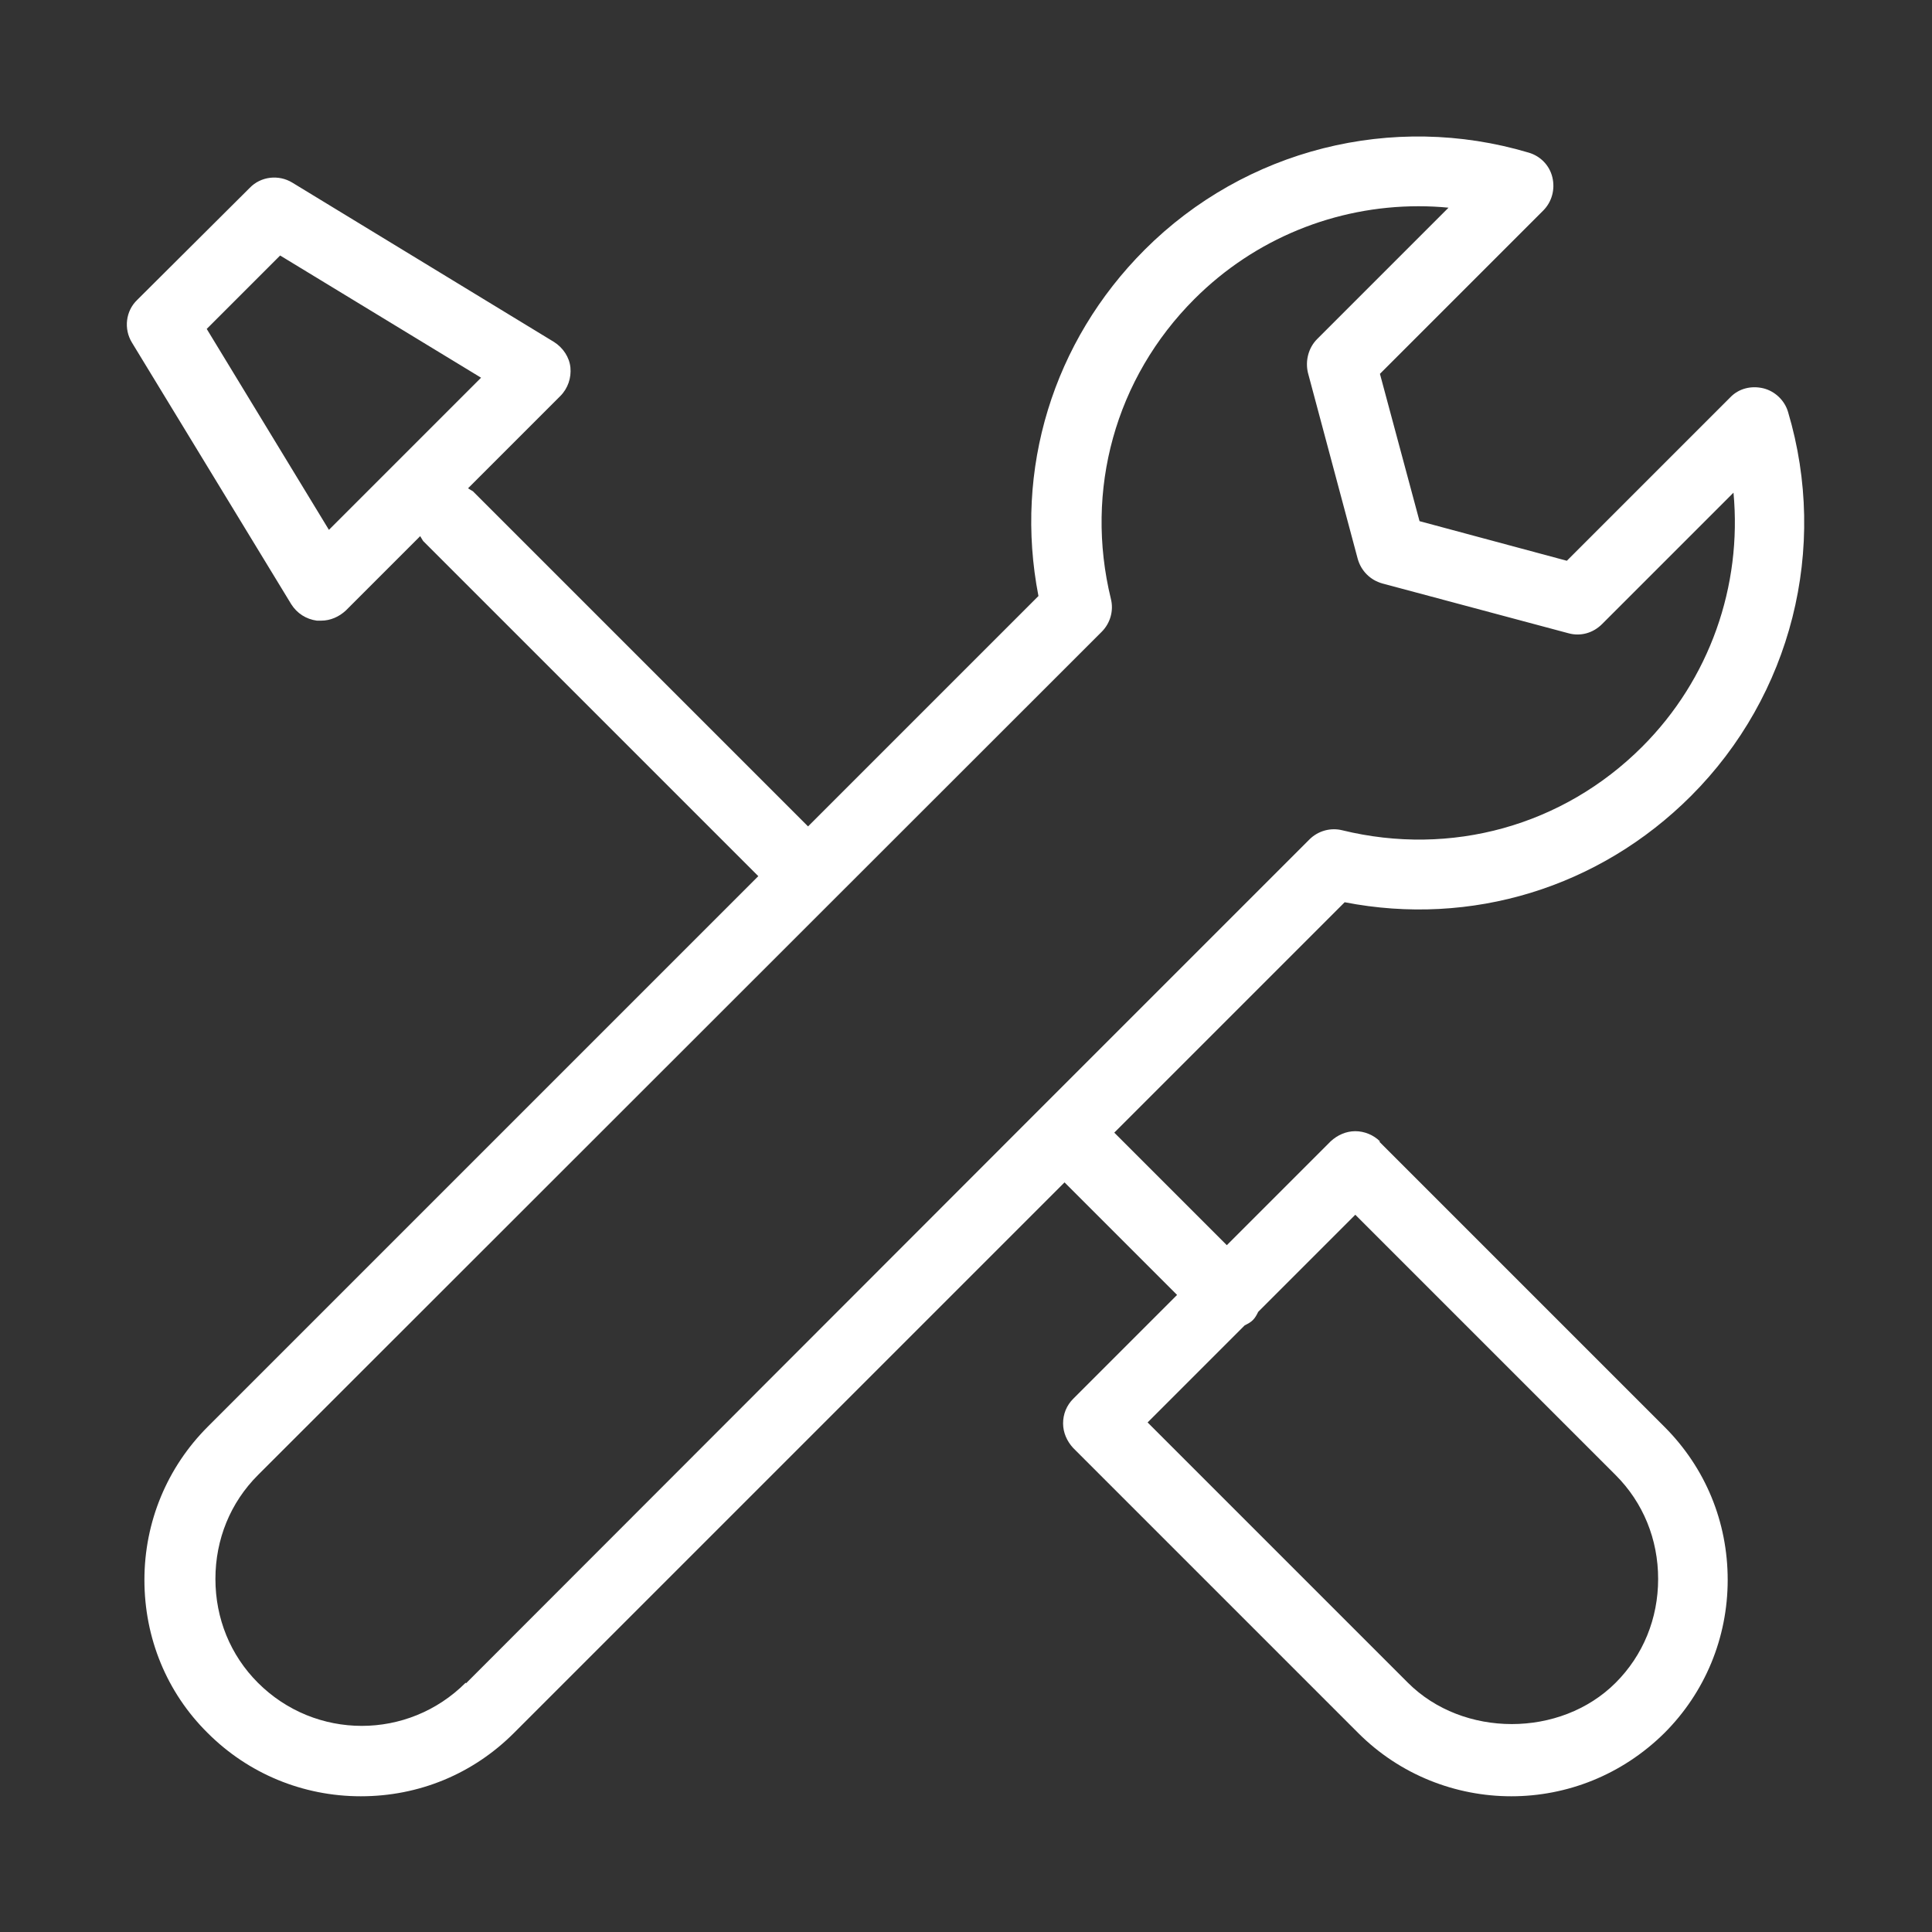 <?xml version="1.0" encoding="UTF-8"?>
<svg id="Layer_1" data-name="Layer 1" xmlns="http://www.w3.org/2000/svg" viewBox="0 0 40 40">
  <rect x="0" y="0" width="40" height="40" fill="#333333" stroke="none"/>
  <defs>
    <style>
      .cls-1 {
        fill: #fff;
        stroke-width: 0px;
      }
    </style>
  </defs>
  <path class="cls-1" d="M28.57,23.63c-.13-.13-.32-.21-.51-.21s-.37.08-.51.21l-2.15,2.15-2.33-2.33,4.77-4.77c2.62.51,5.27-.3,7.17-2.2,2.08-2.08,2.85-5.13,2.01-7.95-.07-.24-.27-.43-.51-.49-.25-.06-.51,0-.69.19l-3.38,3.38-3.05-.82-.82-3.05,3.38-3.38c.18-.18.25-.44.19-.69-.06-.25-.25-.44-.49-.51-2.82-.84-5.87-.07-7.95,2.01-1.9,1.9-2.71,4.55-2.2,7.17l-4.77,4.77-6.94-6.94s-.07-.04-.1-.06l1.91-1.91c.16-.16.23-.38.21-.59s-.15-.41-.34-.53l-5.42-3.3c-.28-.17-.65-.13-.88.11l-2.33,2.32c-.24.23-.28.6-.11.88l3.3,5.42c.12.19.31.31.53.34.03,0,.06,0,.09,0,.19,0,.37-.08.51-.21l1.54-1.54s.04.07.06.1l6.94,6.94-11.4,11.4c-.84.84-1.31,1.97-1.31,3.17,0,1.2.46,2.33,1.31,3.17.84.84,1.97,1.31,3.17,1.31s2.32-.46,3.17-1.31l11.4-11.4,2.33,2.33-2.15,2.15c-.14.14-.21.32-.21.51s.08.37.21.51l5.9,5.9c.87.87,2.02,1.31,3.17,1.31s2.29-.44,3.17-1.31c.84-.84,1.31-1.97,1.31-3.17,0-1.2-.46-2.32-1.31-3.17l-5.9-5.9ZM6.81,10.97l-2.53-4.16,1.52-1.52,4.16,2.53-3.15,3.15ZM9.64,34.84c-1.19,1.19-3.11,1.19-4.3,0-.57-.57-.88-1.33-.88-2.15,0-.82.31-1.58.88-2.15L22.81,13.08c.18-.18.25-.44.19-.68-.55-2.25.09-4.57,1.73-6.21,1.25-1.25,2.92-1.92,4.64-1.92.21,0,.42.01.62.03l-2.72,2.72c-.18.18-.25.45-.19.7l1.03,3.85c.07.25.26.44.51.51l3.85,1.03c.25.07.51,0,.7-.19l2.72-2.72c.18,1.93-.49,3.86-1.89,5.26-1.64,1.64-3.96,2.28-6.21,1.73-.24-.06-.5.01-.68.19l-5.56,5.56s0,0,0,0,0,0,0,0l-11.9,11.91ZM33.45,34.84c-1.14,1.14-3.16,1.14-4.3,0l-5.39-5.39,2.01-2.01c.06-.03.12-.06.17-.11s.08-.11.11-.17l2.01-2.01,5.39,5.39c.57.57.88,1.33.88,2.15,0,.82-.31,1.58-.88,2.15Z"/>
</svg>